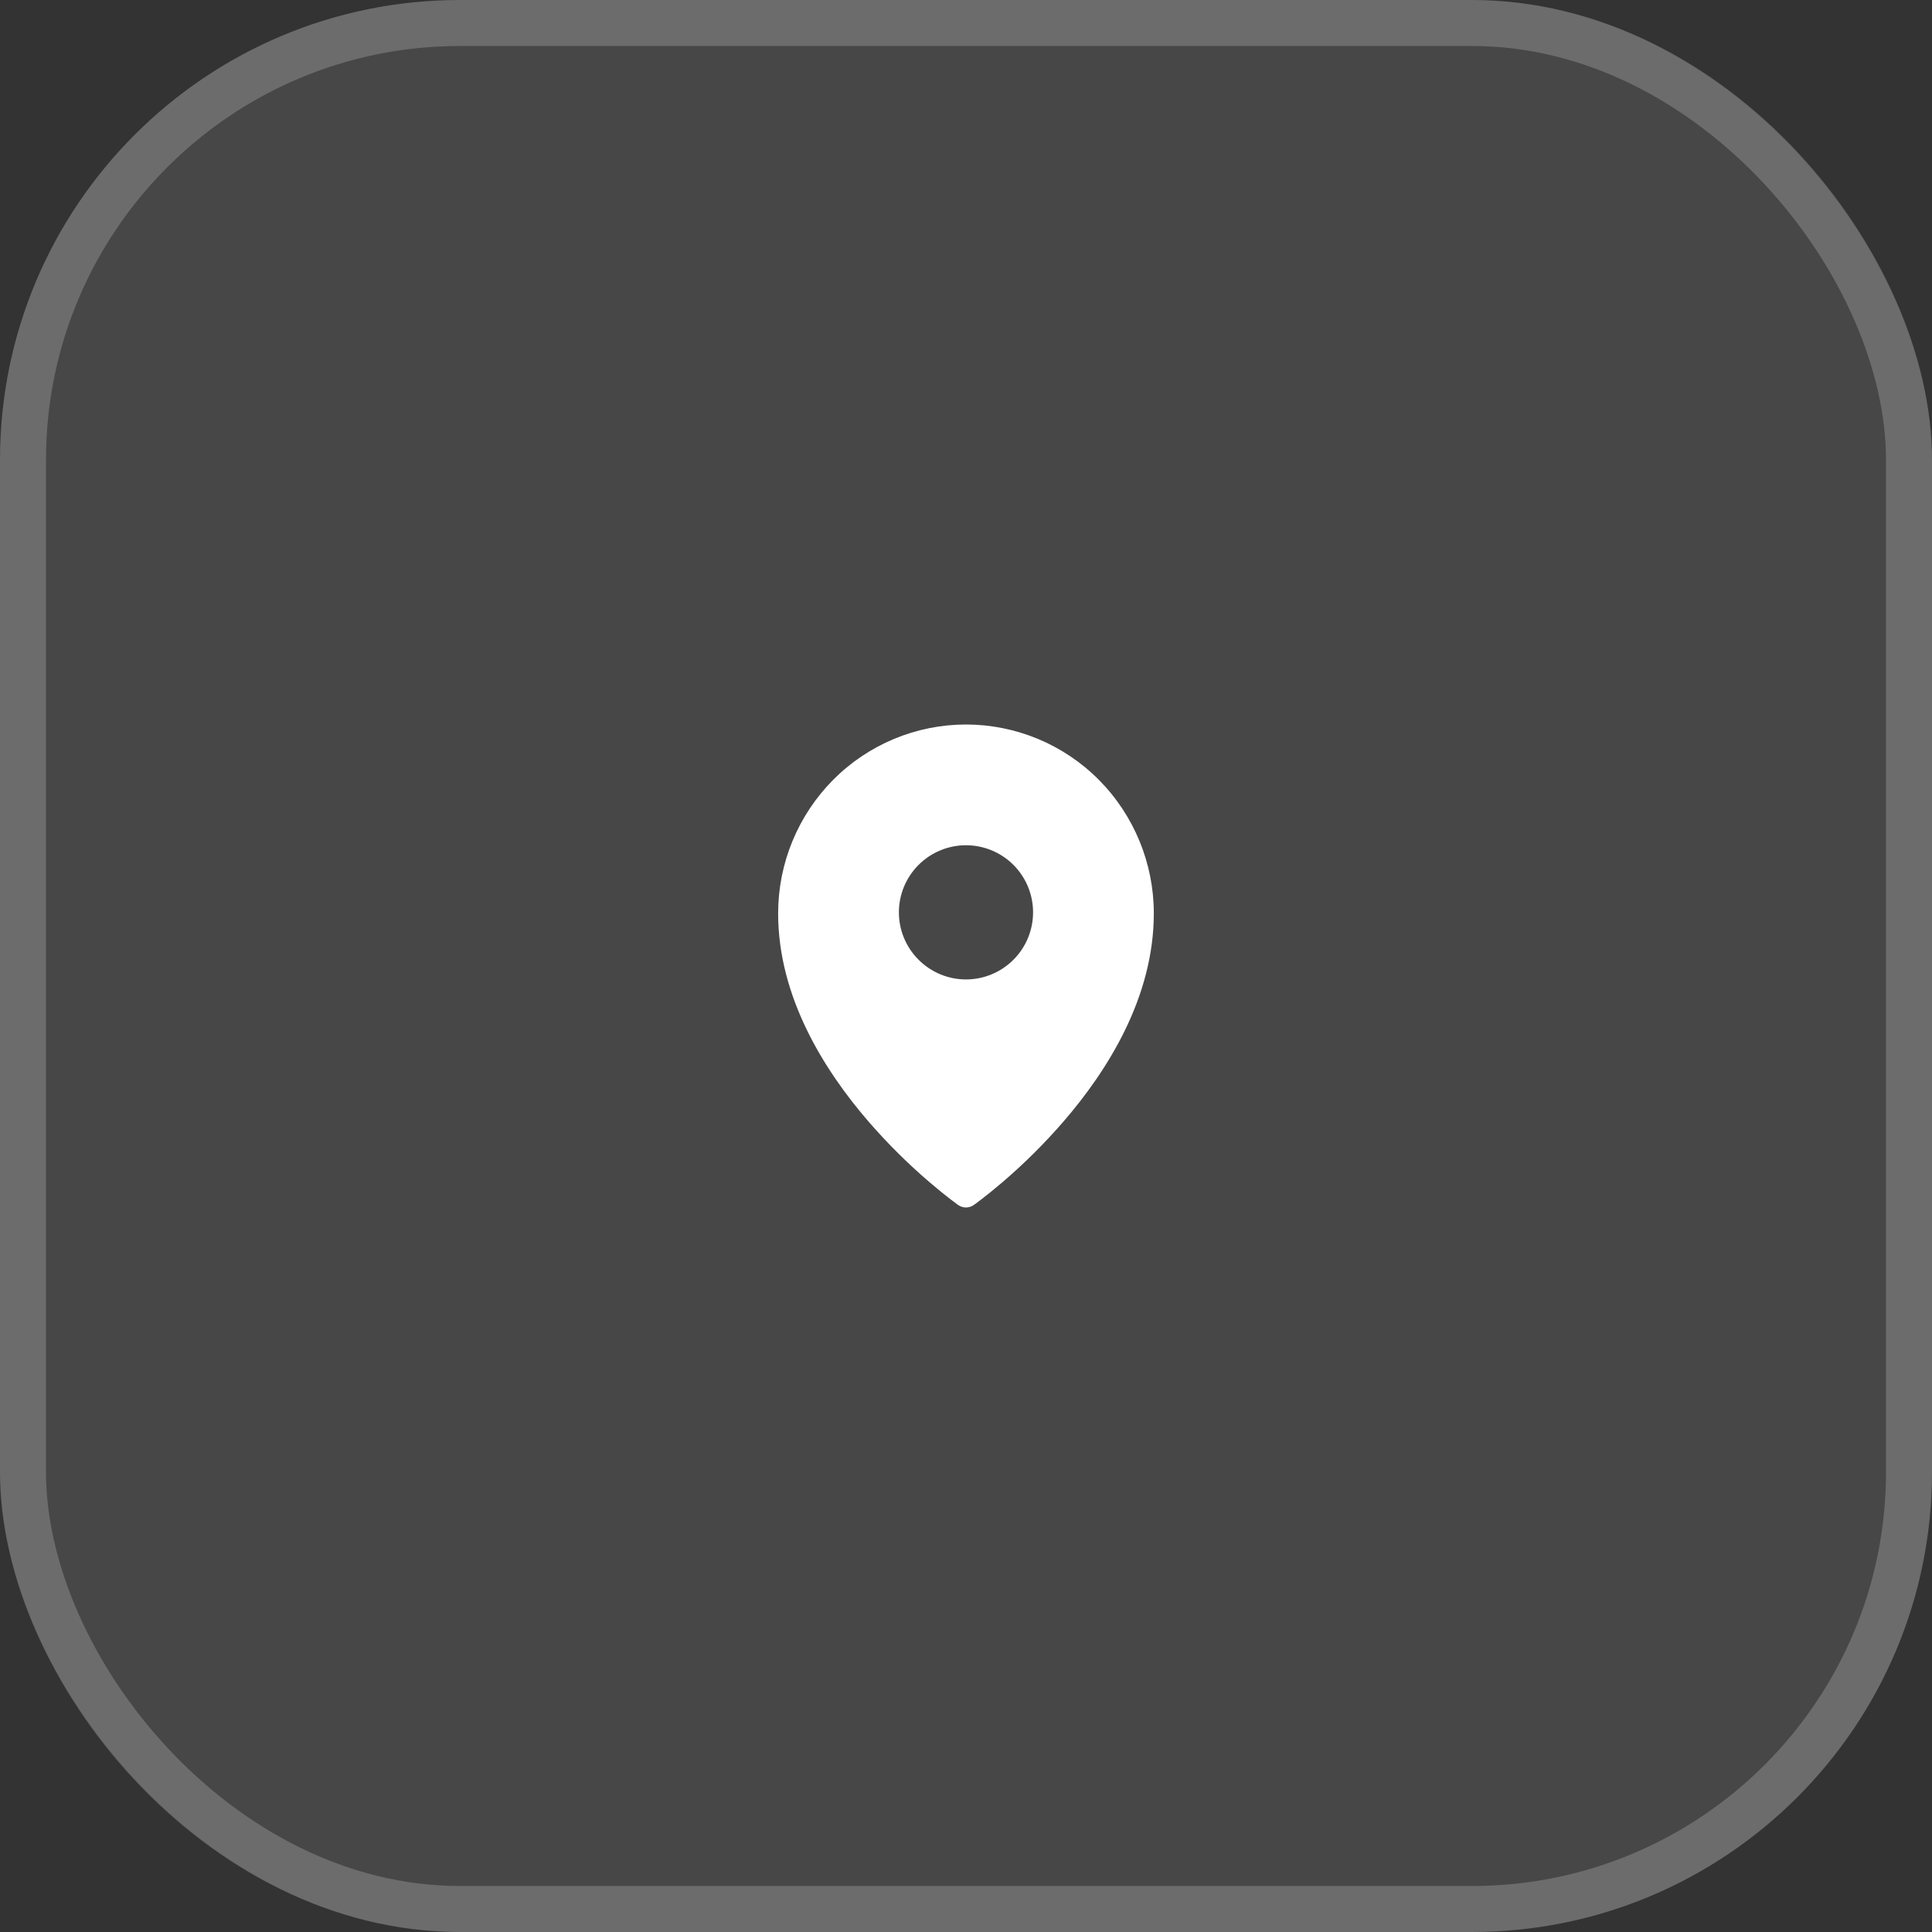 <?xml version="1.0" encoding="UTF-8"?> <svg xmlns="http://www.w3.org/2000/svg" width="42" height="42" viewBox="0 0 42 42" fill="none"><rect x="0" y="0" width="42" height="42" fill="#333333" stroke="none"/><g data-figma-bg-blur-radius="20"><rect width="42" height="42" rx="10" fill="white" fill-opacity="0.1"></rect><rect x="0.5" y="0.5" width="41" height="41" rx="9.5" stroke="white" stroke-opacity="0.2"></rect></g><path fill-rule="evenodd" clip-rule="evenodd" d="M21.168 26.197L21.169 26.196L21.172 26.194L21.181 26.187L21.215 26.163C21.245 26.141 21.286 26.109 21.34 26.068C21.448 25.986 21.6 25.865 21.782 25.709C22.259 25.302 22.705 24.859 23.116 24.385C24.081 23.269 25.083 21.677 25.083 19.855C25.083 18.768 24.653 17.723 23.888 16.953C23.51 16.572 23.06 16.27 22.564 16.063C22.068 15.857 21.537 15.75 21 15.75C20.463 15.75 19.931 15.857 19.436 16.063C18.94 16.27 18.49 16.572 18.112 16.953C17.346 17.725 16.916 18.768 16.916 19.856C16.916 21.677 17.919 23.269 18.884 24.385C19.295 24.859 19.741 25.302 20.218 25.709C20.4 25.865 20.552 25.986 20.659 26.068C20.712 26.109 20.765 26.148 20.819 26.188L20.828 26.194L20.831 26.196L20.832 26.197C20.933 26.267 21.067 26.267 21.168 26.197ZM22.458 19.833C22.458 20.22 22.305 20.591 22.031 20.864C21.758 21.138 21.387 21.292 21 21.292C20.613 21.292 20.242 21.138 19.969 20.864C19.695 20.591 19.541 20.22 19.541 19.833C19.541 19.447 19.695 19.076 19.969 18.802C20.242 18.529 20.613 18.375 21 18.375C21.387 18.375 21.758 18.529 22.031 18.802C22.305 19.076 22.458 19.447 22.458 19.833Z" fill="white"></path><defs><clipPath id="bgblur_0_611_142_clip_path" transform="translate(20 20)"><rect width="42" height="42" rx="10"></rect></clipPath></defs></svg> 